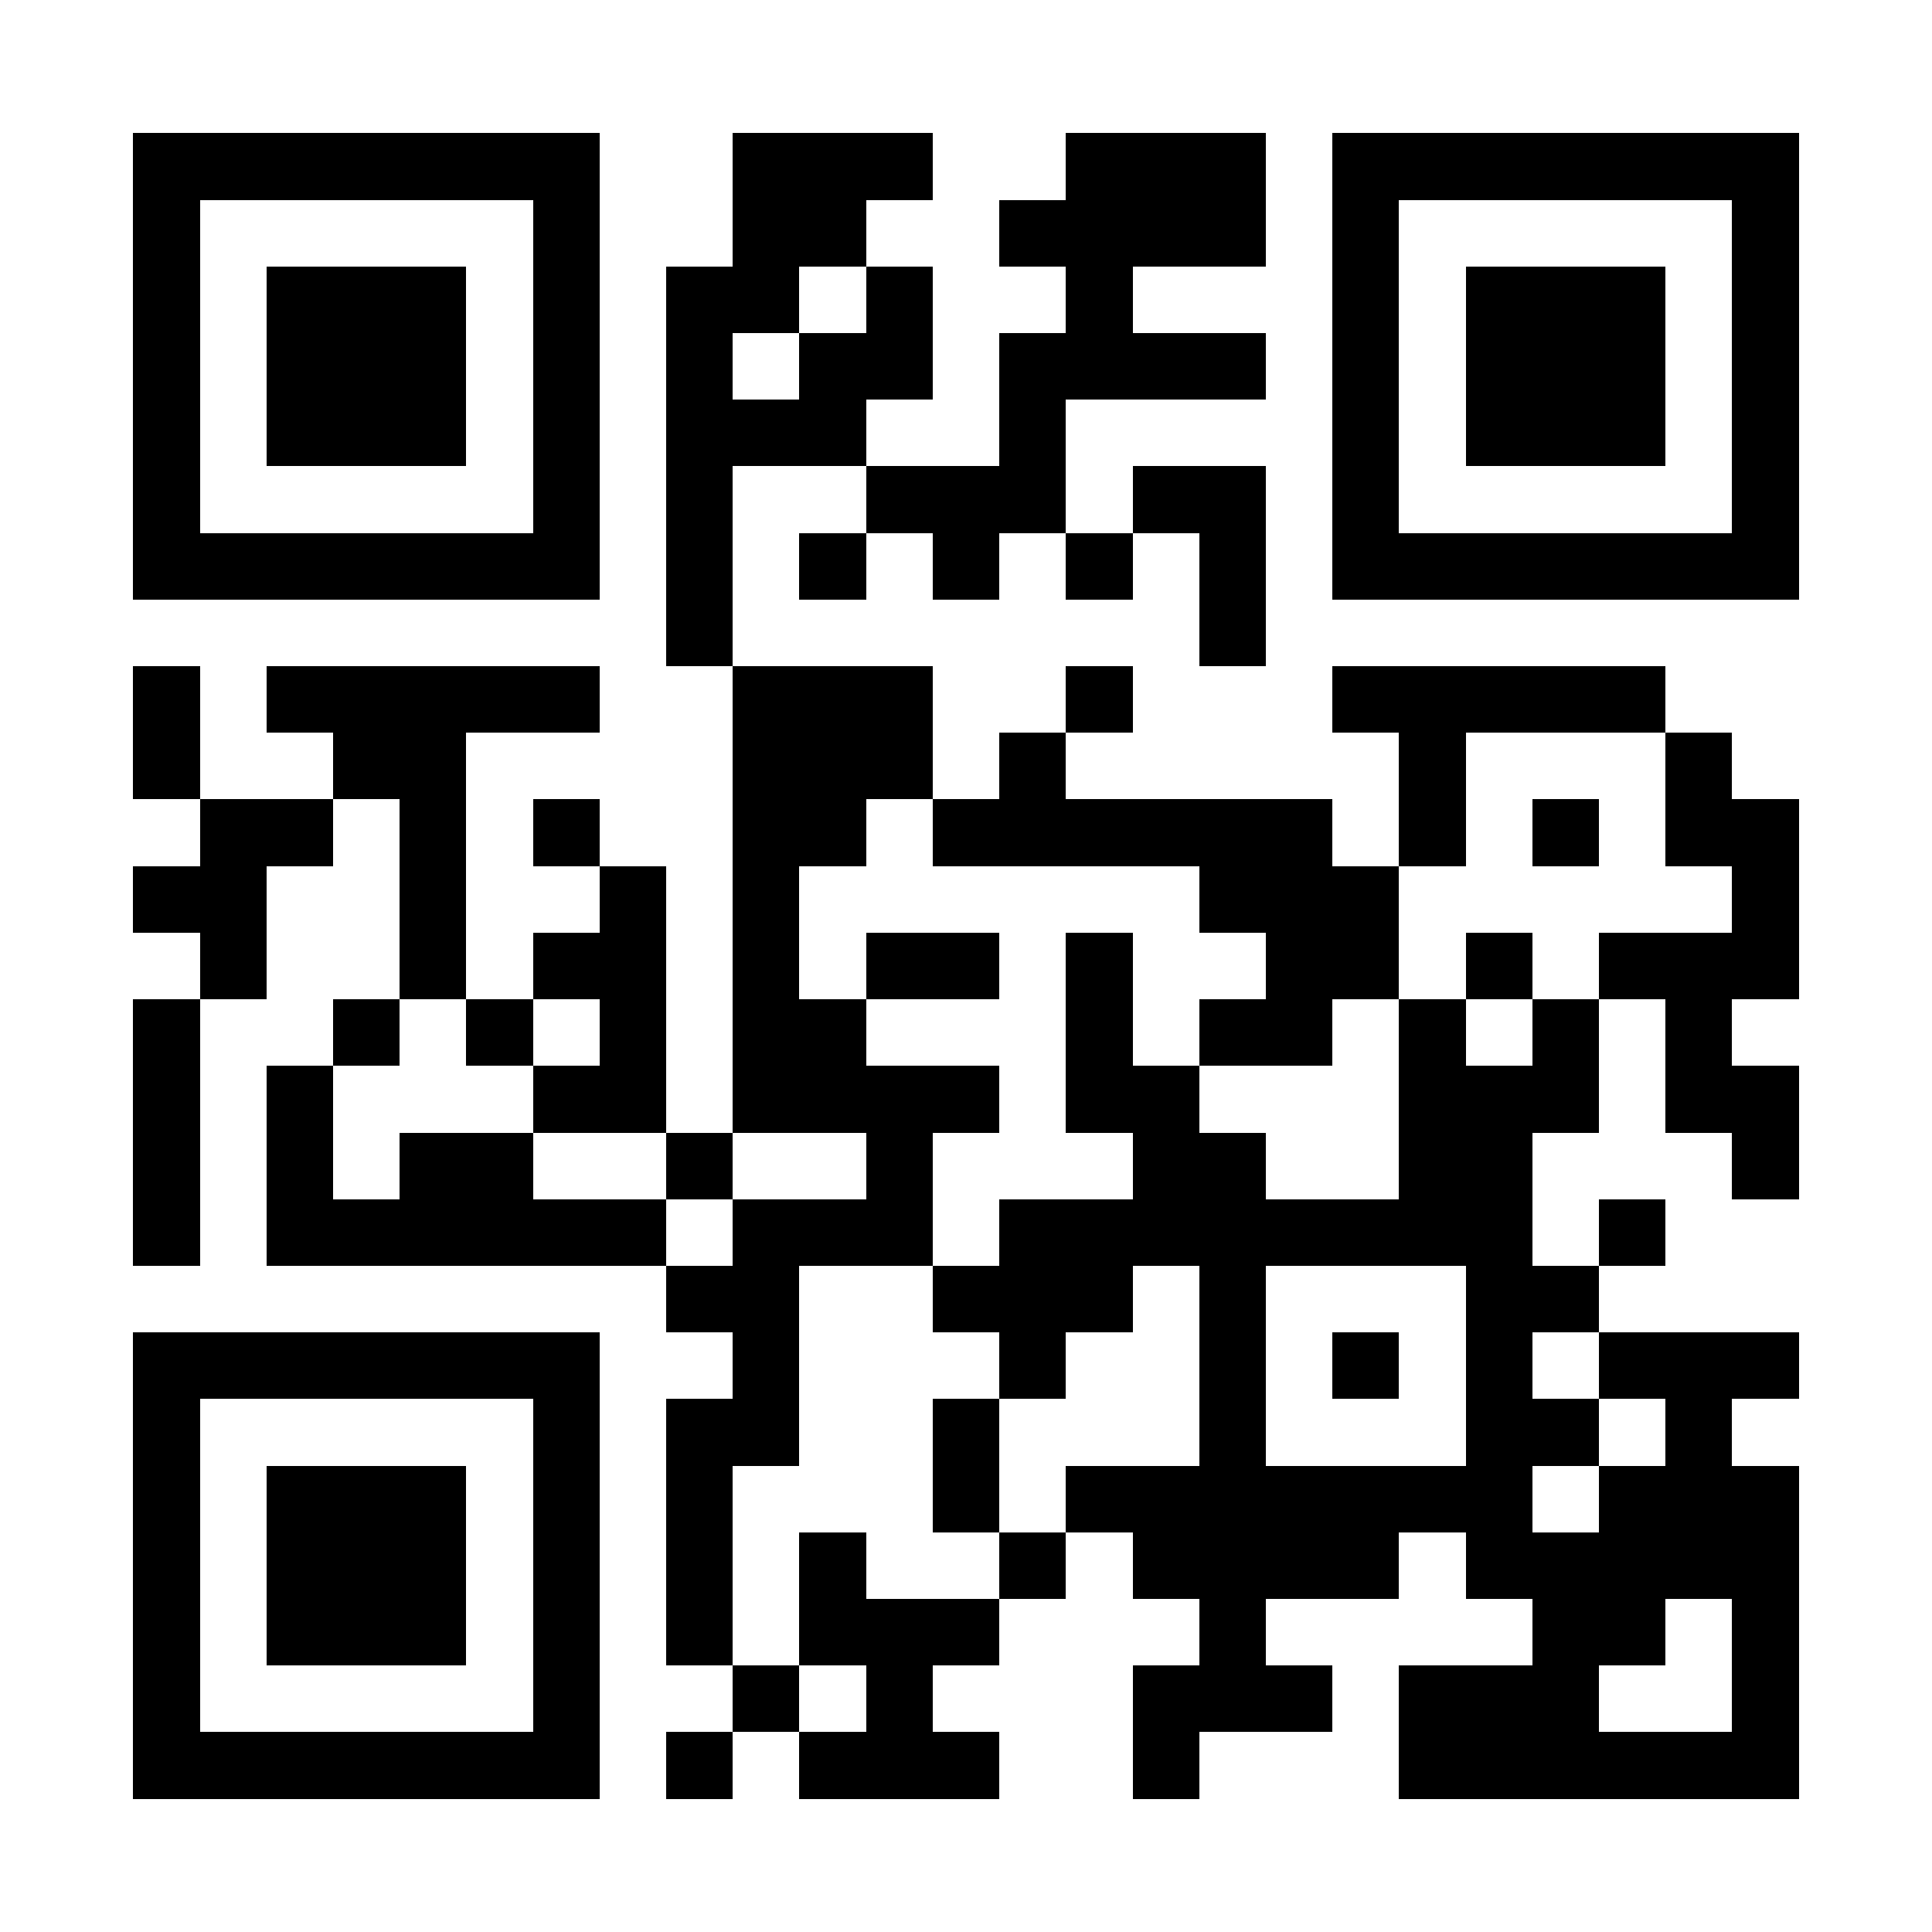 <?xml version="1.0" encoding="UTF-8"?>
<!DOCTYPE svg PUBLIC '-//W3C//DTD SVG 1.0//EN'
          'http://www.w3.org/TR/2001/REC-SVG-20010904/DTD/svg10.dtd'>
<svg fill="#fff" height="29" shape-rendering="crispEdges" style="fill: #fff;" viewBox="0 0 29 29" width="29" xmlns="http://www.w3.org/2000/svg" xmlns:xlink="http://www.w3.org/1999/xlink"
><path d="M0 0h29v29H0z"
  /><path d="M2 2.5h7m2 0h3m2 0h3m1 0h7M2 3.5h1m5 0h1m2 0h2m2 0h4m1 0h1m5 0h1M2 4.5h1m1 0h3m1 0h1m1 0h2m1 0h1m2 0h1m3 0h1m1 0h3m1 0h1M2 5.5h1m1 0h3m1 0h1m1 0h1m1 0h2m1 0h4m1 0h1m1 0h3m1 0h1M2 6.5h1m1 0h3m1 0h1m1 0h3m2 0h1m4 0h1m1 0h3m1 0h1M2 7.5h1m5 0h1m1 0h1m2 0h3m1 0h2m1 0h1m5 0h1M2 8.5h7m1 0h1m1 0h1m1 0h1m1 0h1m1 0h1m1 0h7M10 9.5h1m7 0h1M2 10.5h1m1 0h5m2 0h3m2 0h1m3 0h5M2 11.5h1m2 0h2m4 0h3m1 0h1m5 0h1m3 0h1M3 12.5h2m1 0h1m1 0h1m2 0h2m1 0h6m1 0h1m1 0h1m1 0h2M2 13.5h2m2 0h1m2 0h1m1 0h1m6 0h3m5 0h1M3 14.5h1m2 0h1m1 0h2m1 0h1m1 0h2m1 0h1m2 0h2m1 0h1m1 0h3M2 15.5h1m2 0h1m1 0h1m1 0h1m1 0h2m3 0h1m1 0h2m1 0h1m1 0h1m1 0h1M2 16.5h1m1 0h1m3 0h2m1 0h4m1 0h2m3 0h3m1 0h2M2 17.5h1m1 0h1m1 0h2m2 0h1m2 0h1m3 0h2m2 0h2m3 0h1M2 18.5h1m1 0h6m1 0h3m1 0h8m1 0h1M10 19.5h2m2 0h3m1 0h1m3 0h2M2 20.5h7m2 0h1m3 0h1m2 0h1m1 0h1m1 0h1m1 0h3M2 21.5h1m5 0h1m1 0h2m2 0h1m3 0h1m3 0h2m1 0h1M2 22.5h1m1 0h3m1 0h1m1 0h1m3 0h1m1 0h7m1 0h3M2 23.5h1m1 0h3m1 0h1m1 0h1m1 0h1m2 0h1m1 0h4m1 0h5M2 24.5h1m1 0h3m1 0h1m1 0h1m1 0h3m3 0h1m4 0h2m1 0h1M2 25.5h1m5 0h1m2 0h1m1 0h1m3 0h3m1 0h3m2 0h1M2 26.5h7m1 0h1m1 0h3m2 0h1m3 0h6" stroke="#000"
/></svg
>
